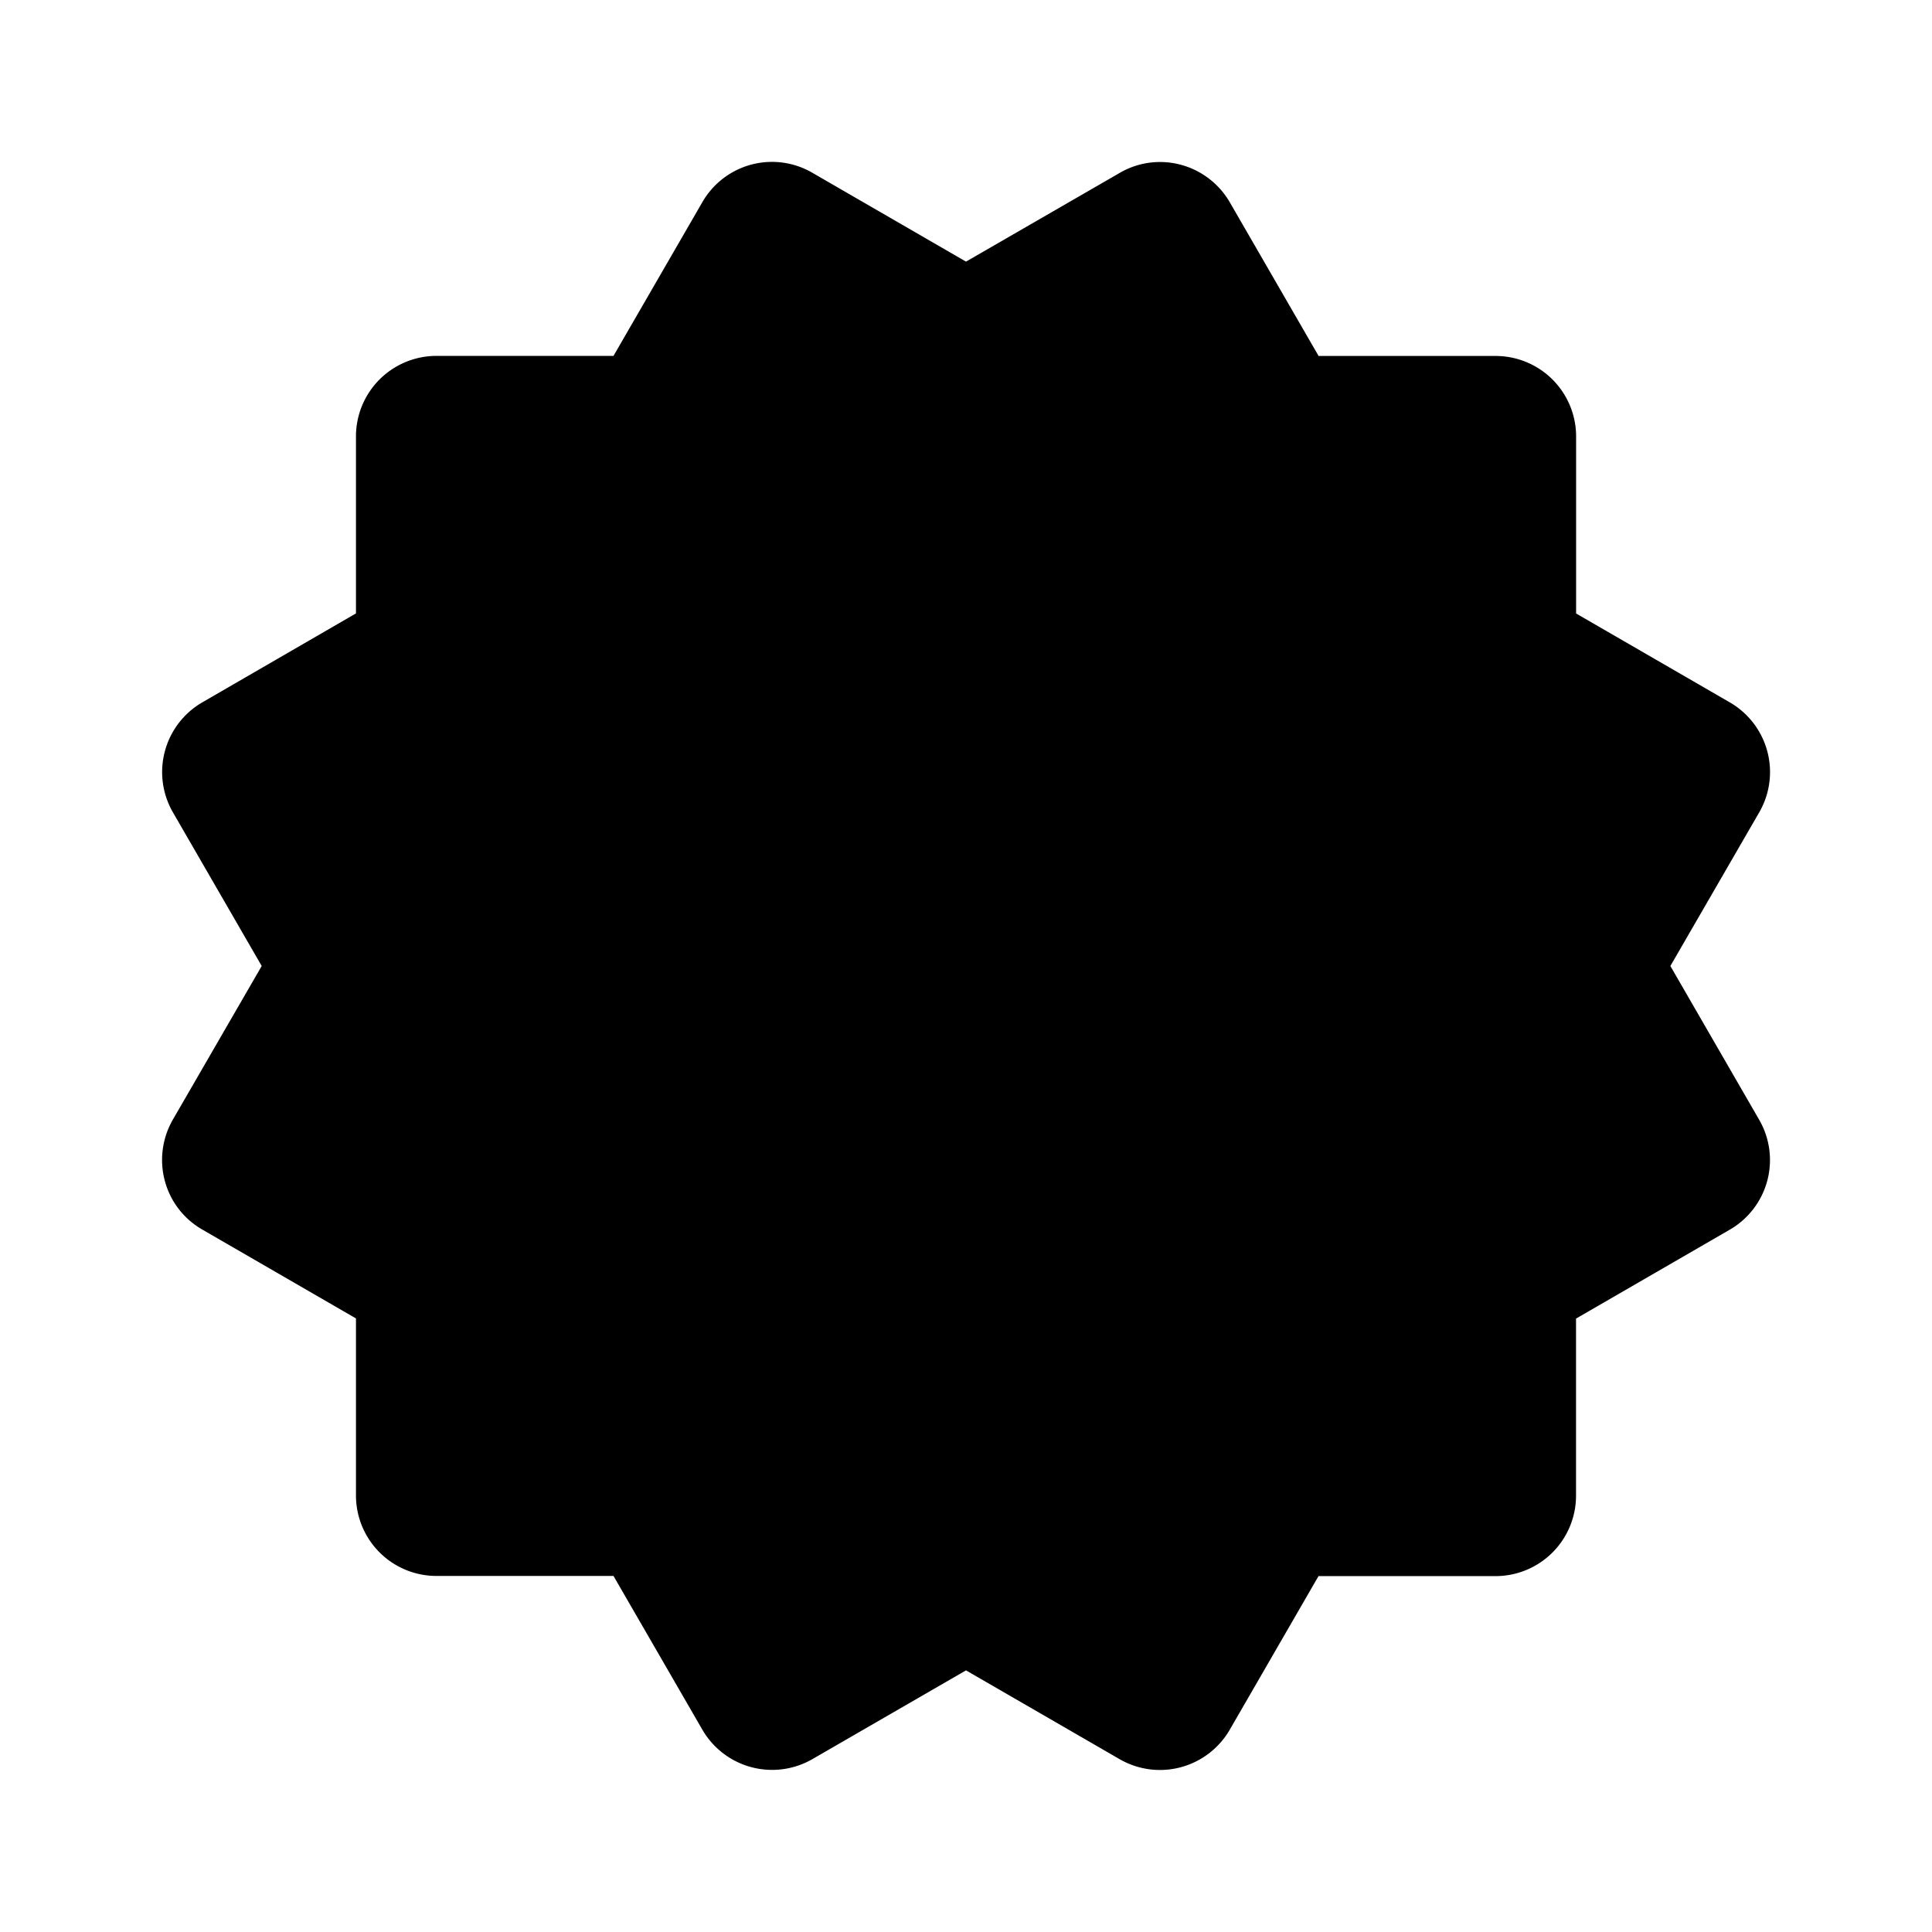 <?xml version="1.0" encoding="utf-8"?><!-- Скачано с сайта svg4.ru / Downloaded from svg4.ru -->
<svg fill="#000000" width="800px" height="800px" viewBox="0 0 24 24" xmlns="http://www.w3.org/2000/svg"><path d="M2.047 14.667a.992.992 0 0 0 .466.607l1.909 1.104v2.199a1 1 0 0 0 1 1h2.199l1.104 1.91a1.002 1.002 0 0 0 1.366.366L12 20.75l1.91 1.104a1.002 1.002 0 0 0 1.366-.366l1.103-1.909h2.199a1 1 0 0 0 1-1V16.38l1.909-1.104a.999.999 0 0 0 .366-1.366L20.75 12l1.104-1.909a1 1 0 0 0-.366-1.366l-1.909-1.104V5.422a1 1 0 0 0-1-1H16.38l-1.103-1.909a1.004 1.004 0 0 0-.607-.466.994.994 0 0 0-.759.1L12 3.25l-1.909-1.104a.998.998 0 0 0-1.366.365l-1.104 1.91H5.422a1 1 0 0 0-1 1V7.62L2.513 8.725a1.001 1.001 0 0 0-.365 1.366L3.251 12l-1.104 1.909a1.003 1.003 0 0 0-.1.758z"/></svg>